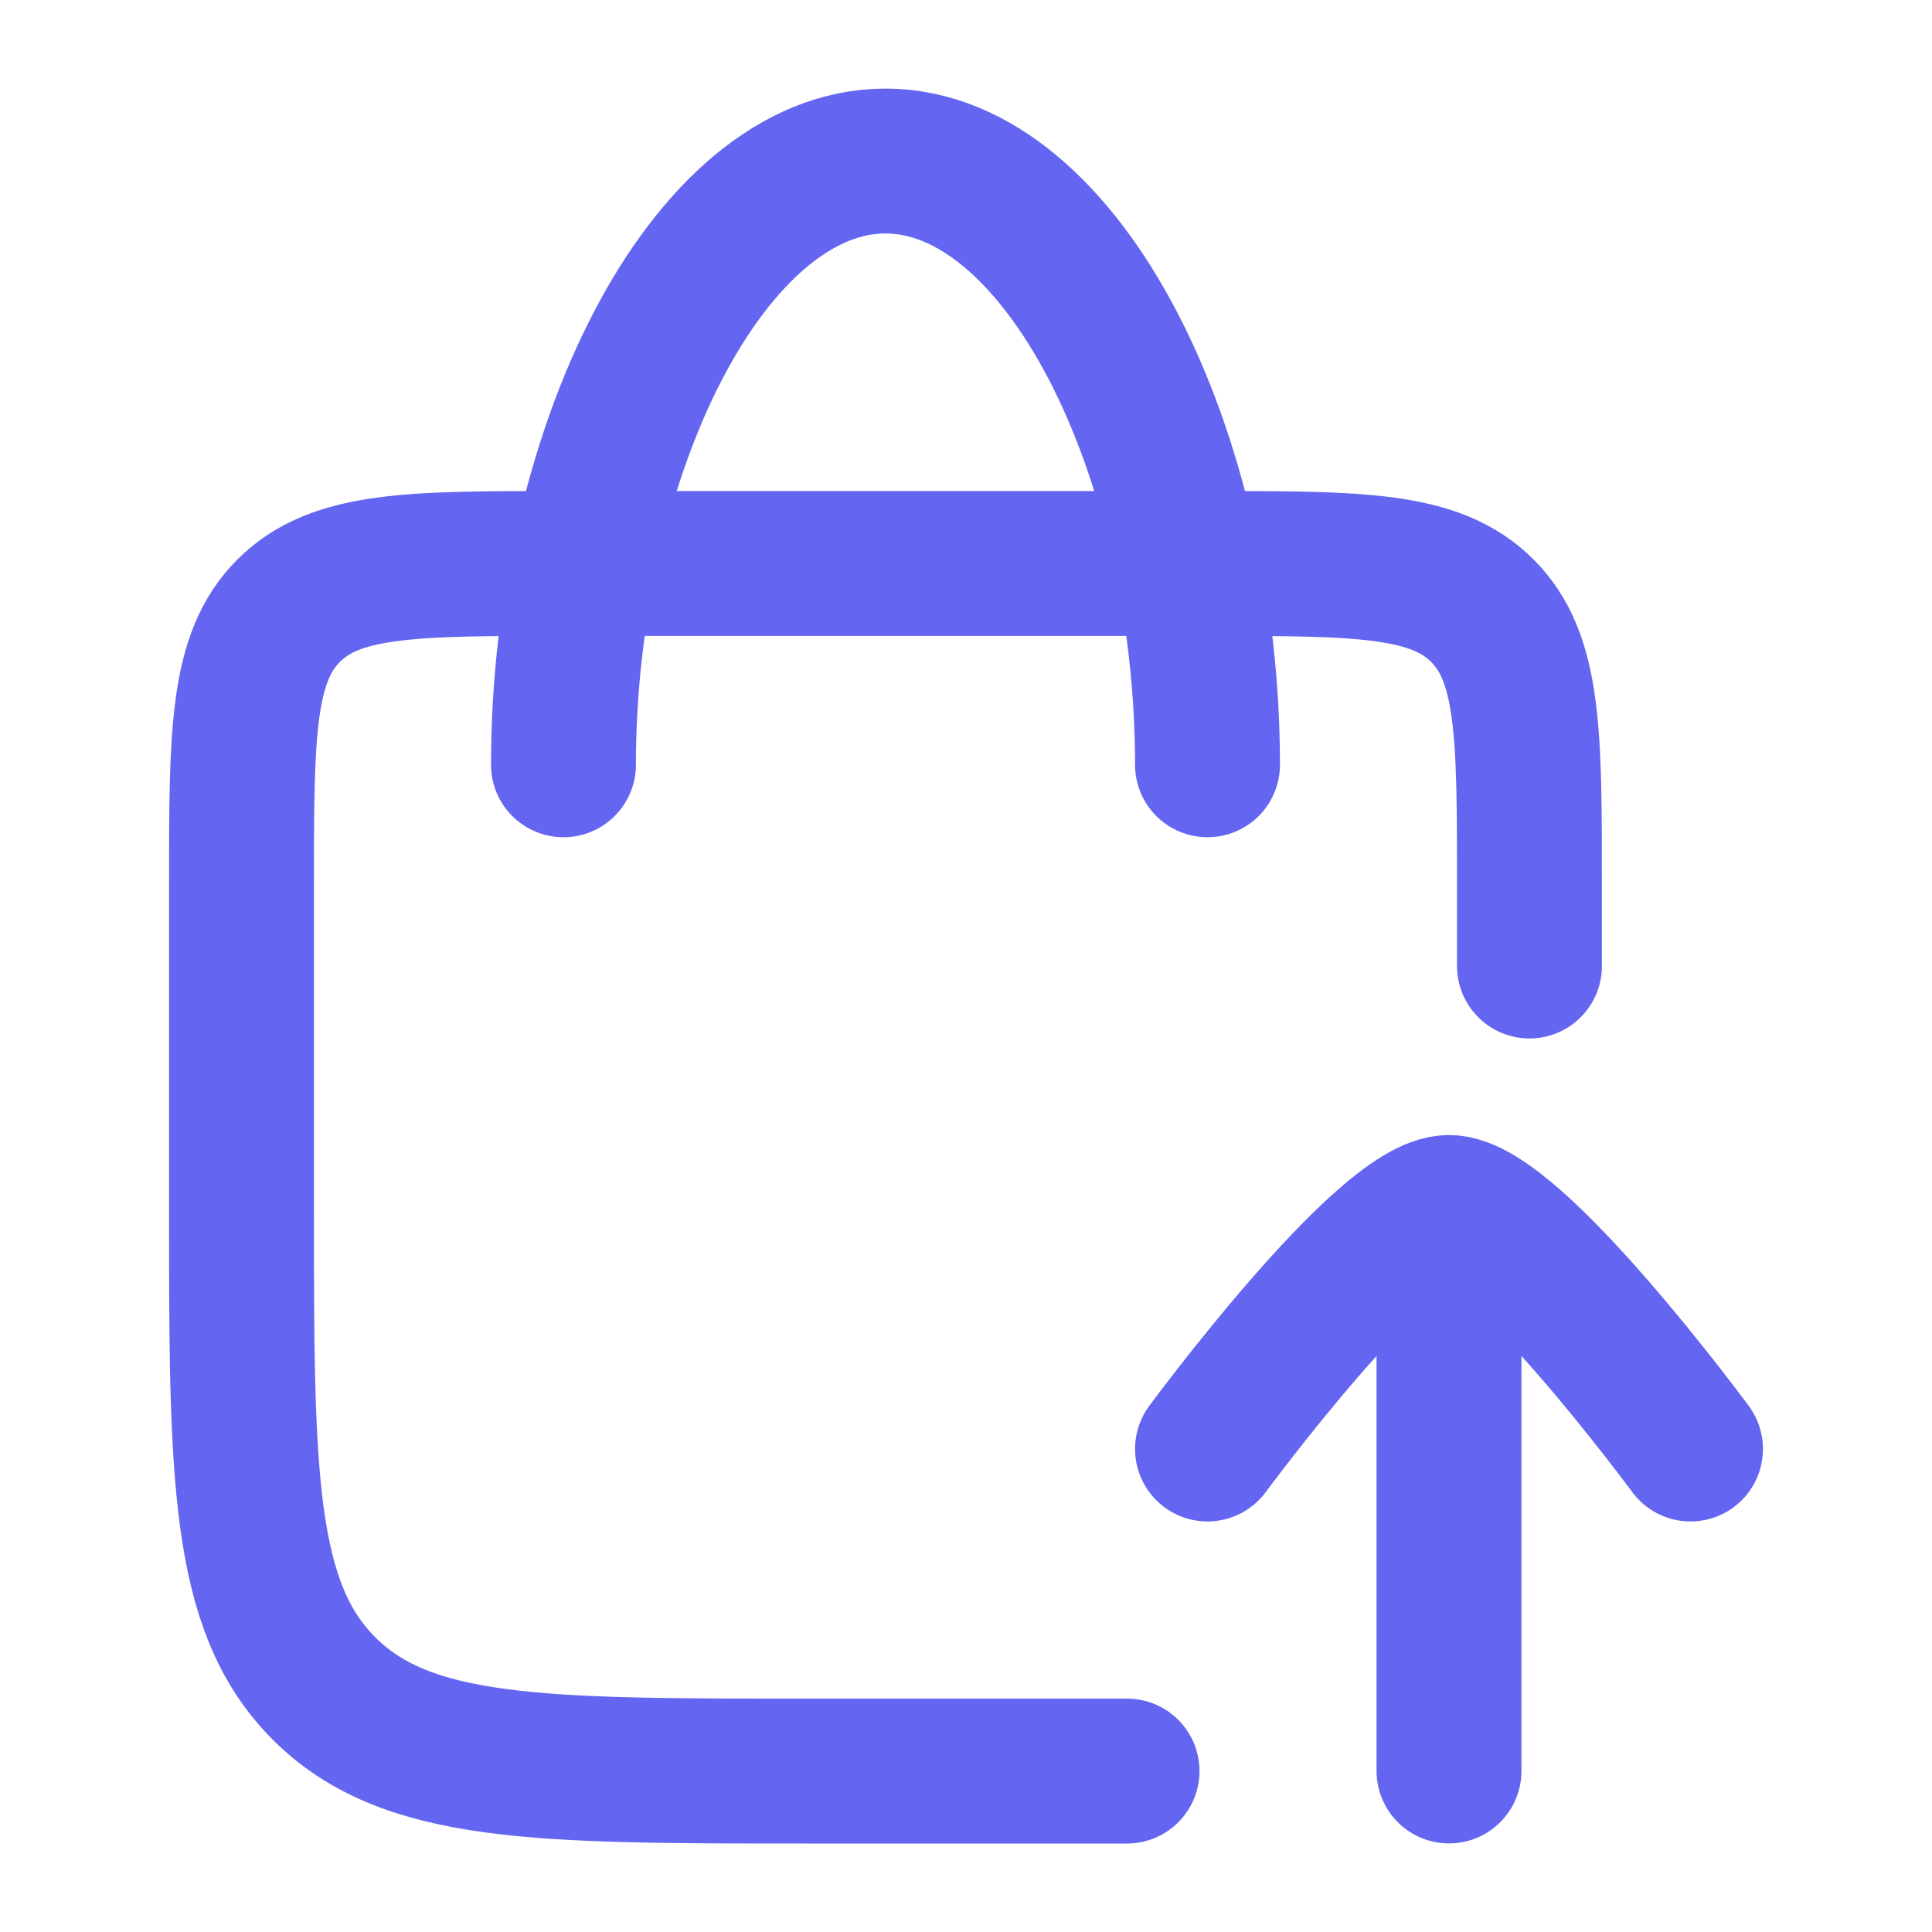 <svg width="20" height="20" viewBox="0 0 20 20" fill="none" xmlns="http://www.w3.org/2000/svg">
<path d="M11.667 18.334H8.333C5.583 18.334 4.209 18.334 3.354 17.479C2.5 16.625 2.5 15.25 2.5 12.5V9.167C2.5 7.595 2.5 6.81 2.988 6.322C3.476 5.833 4.262 5.833 5.833 5.833H12.5C14.071 5.833 14.857 5.833 15.345 6.322C15.833 6.81 15.833 7.595 15.833 9.167V10" stroke="#6466F1" stroke-width="1.5" stroke-linecap="round" stroke-linejoin="round"/>
<path d="M12.5 7.917C12.5 4.695 11.007 1.667 9.166 1.667C7.325 1.667 5.833 4.695 5.833 7.917" stroke="#6466F1" stroke-width="1.5" stroke-linecap="round" stroke-linejoin="round"/>
<path d="M17.5 15C17.5 15 15.659 12.5 15 12.5C14.341 12.5 12.5 15 12.5 15M15 12.917V18.333" stroke="#6466F1" stroke-width="1.5" stroke-linecap="round" stroke-linejoin="round"/>
</svg>
